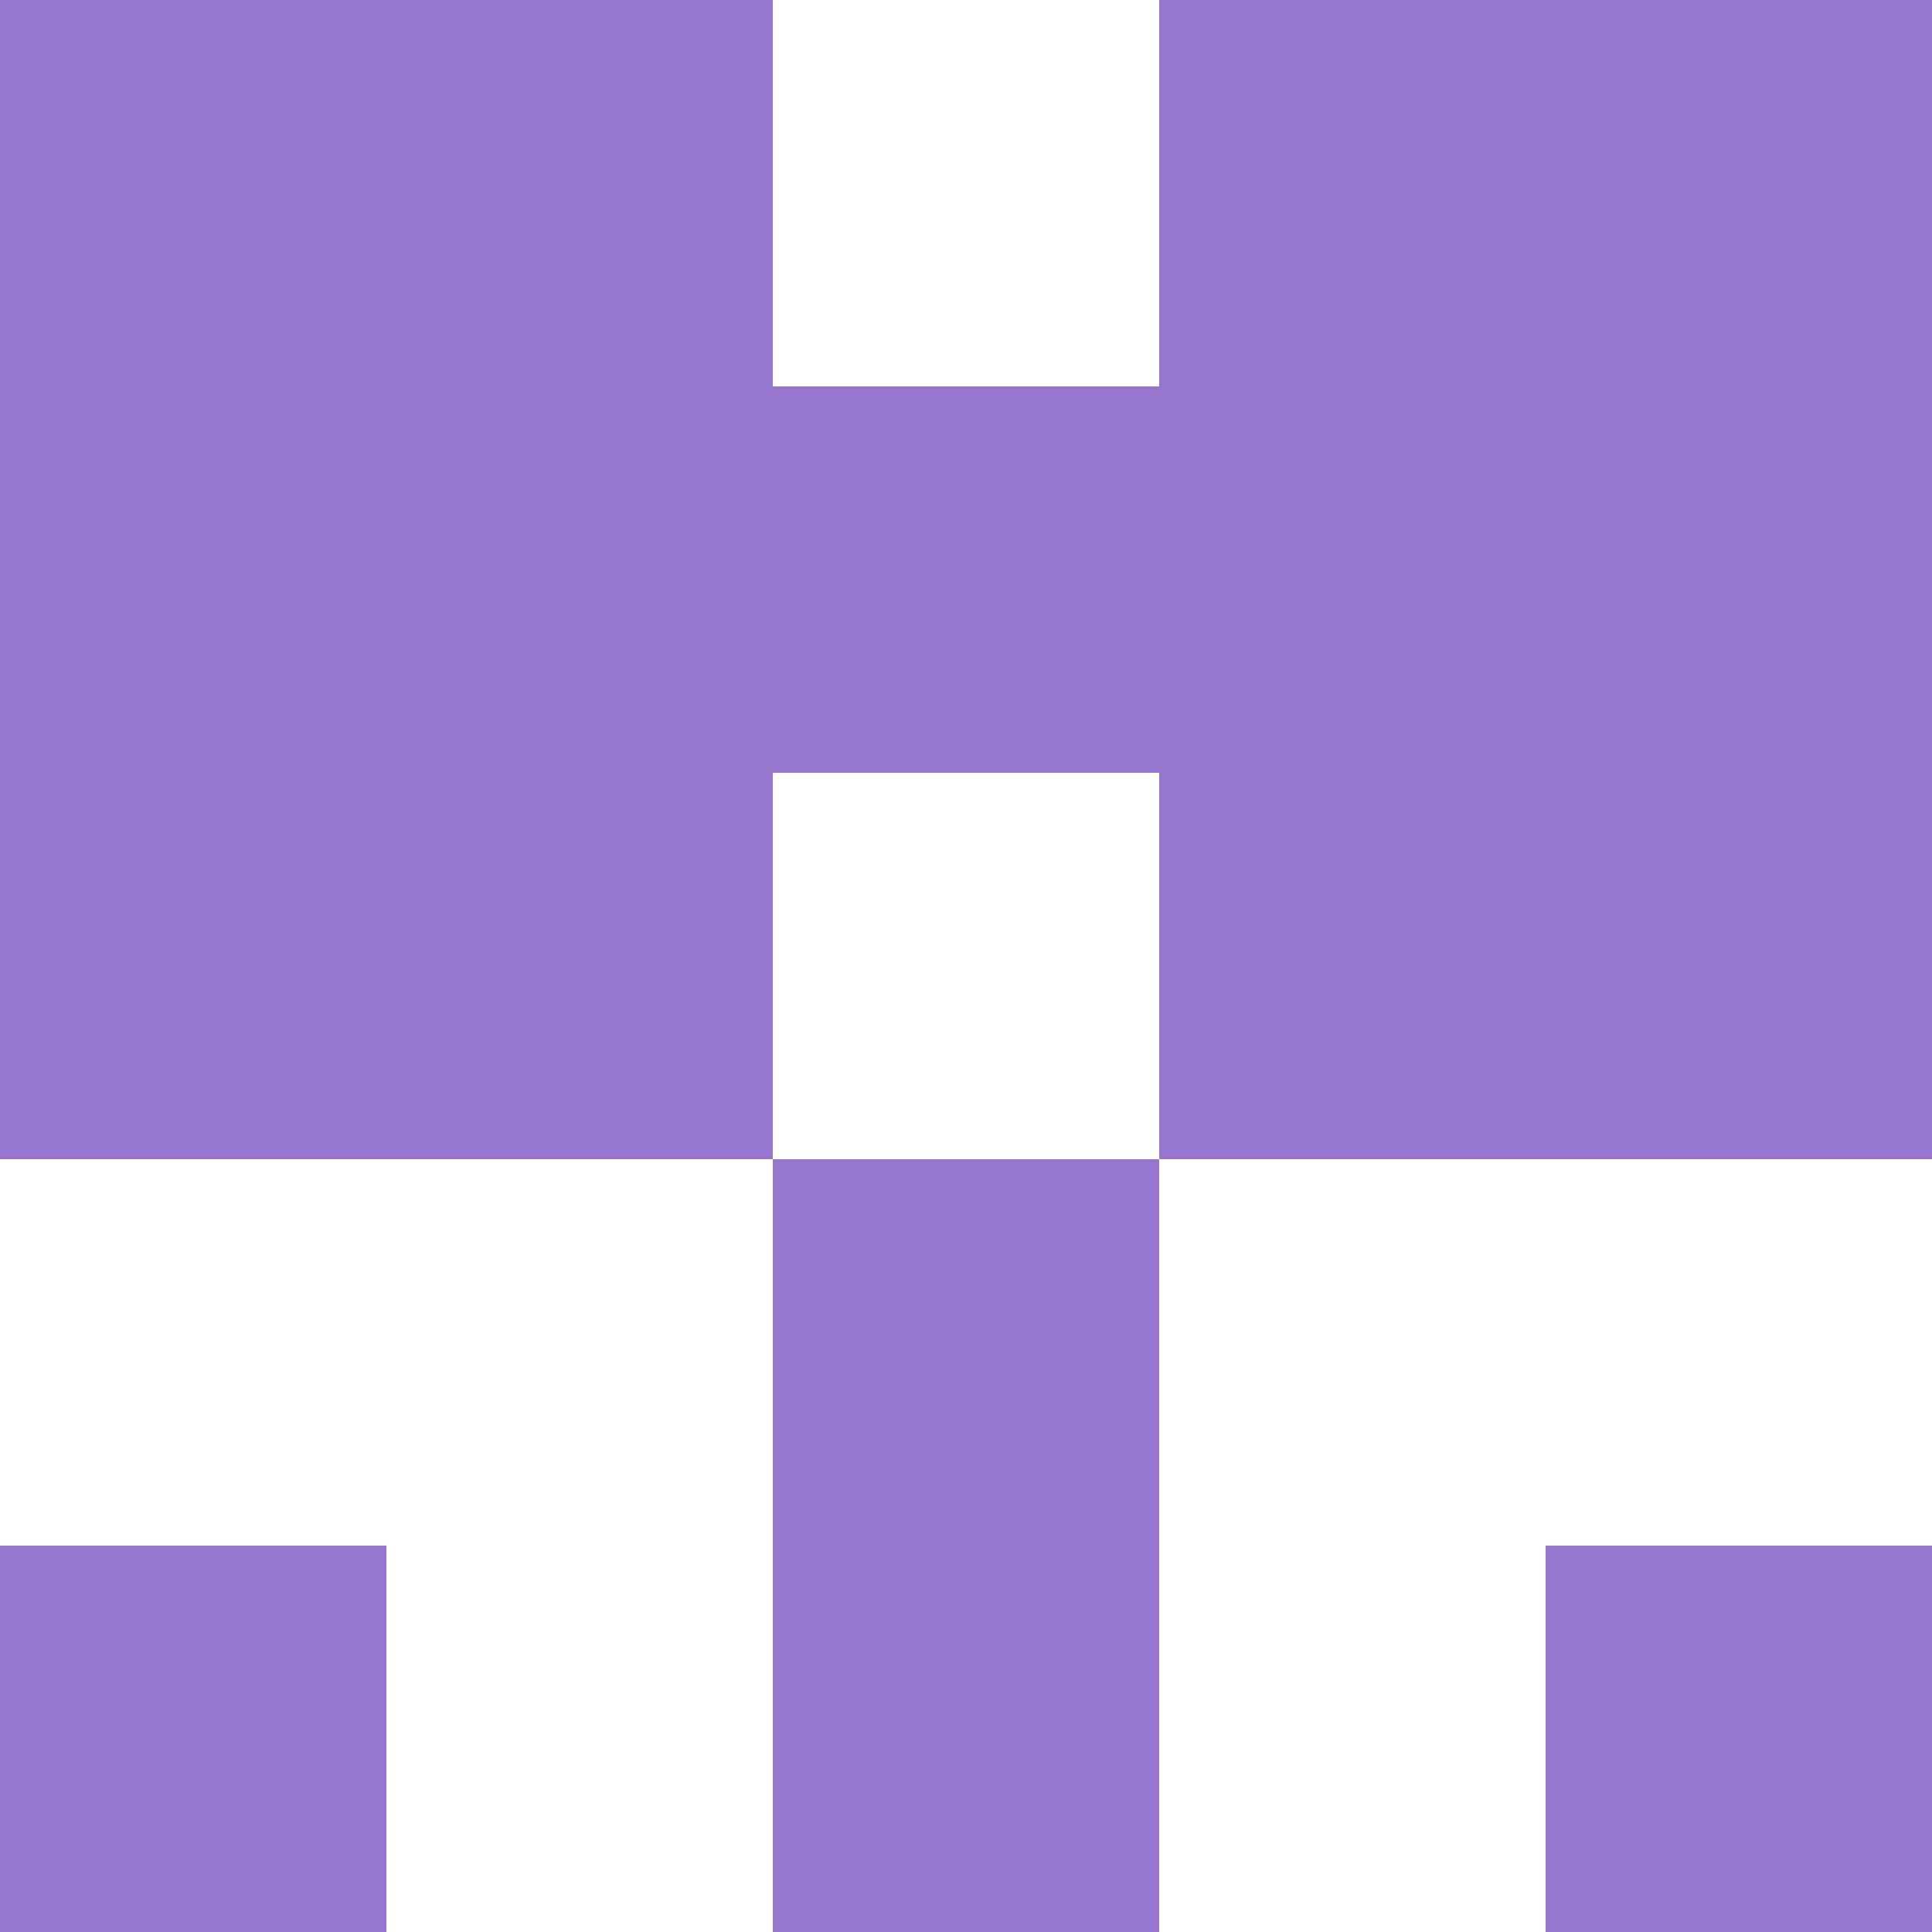 <svg xmlns="http://www.w3.org/2000/svg" xmlns:xlink="http://www.w3.org/1999/xlink" style="isolation:isolate" viewBox="0 0 5 5" version="1.1" shape-rendering="crispEdges"><path d="M0 0h5v5H0V0z" fill="#FFF" /><path d="M0 4h1v1H0V4zm2 0h1v1H2V4zm2 0h1v1H4V4z" fill-rule="evenodd" fill="#9575CD"/><path d="M2 3h1v1H2V3z" fill="#9575CD"/><path d="M0 2h2v1H0V2zm3 0h2v1H3V2z" fill-rule="evenodd" fill="#9575CD"/><path d="M0 1h5v1H0V1z" fill="#9575CD"/><path d="M0 0h2v1H0V0zm3 0h2v1H3V0z" fill-rule="evenodd" fill="#9575CD"/></svg>
